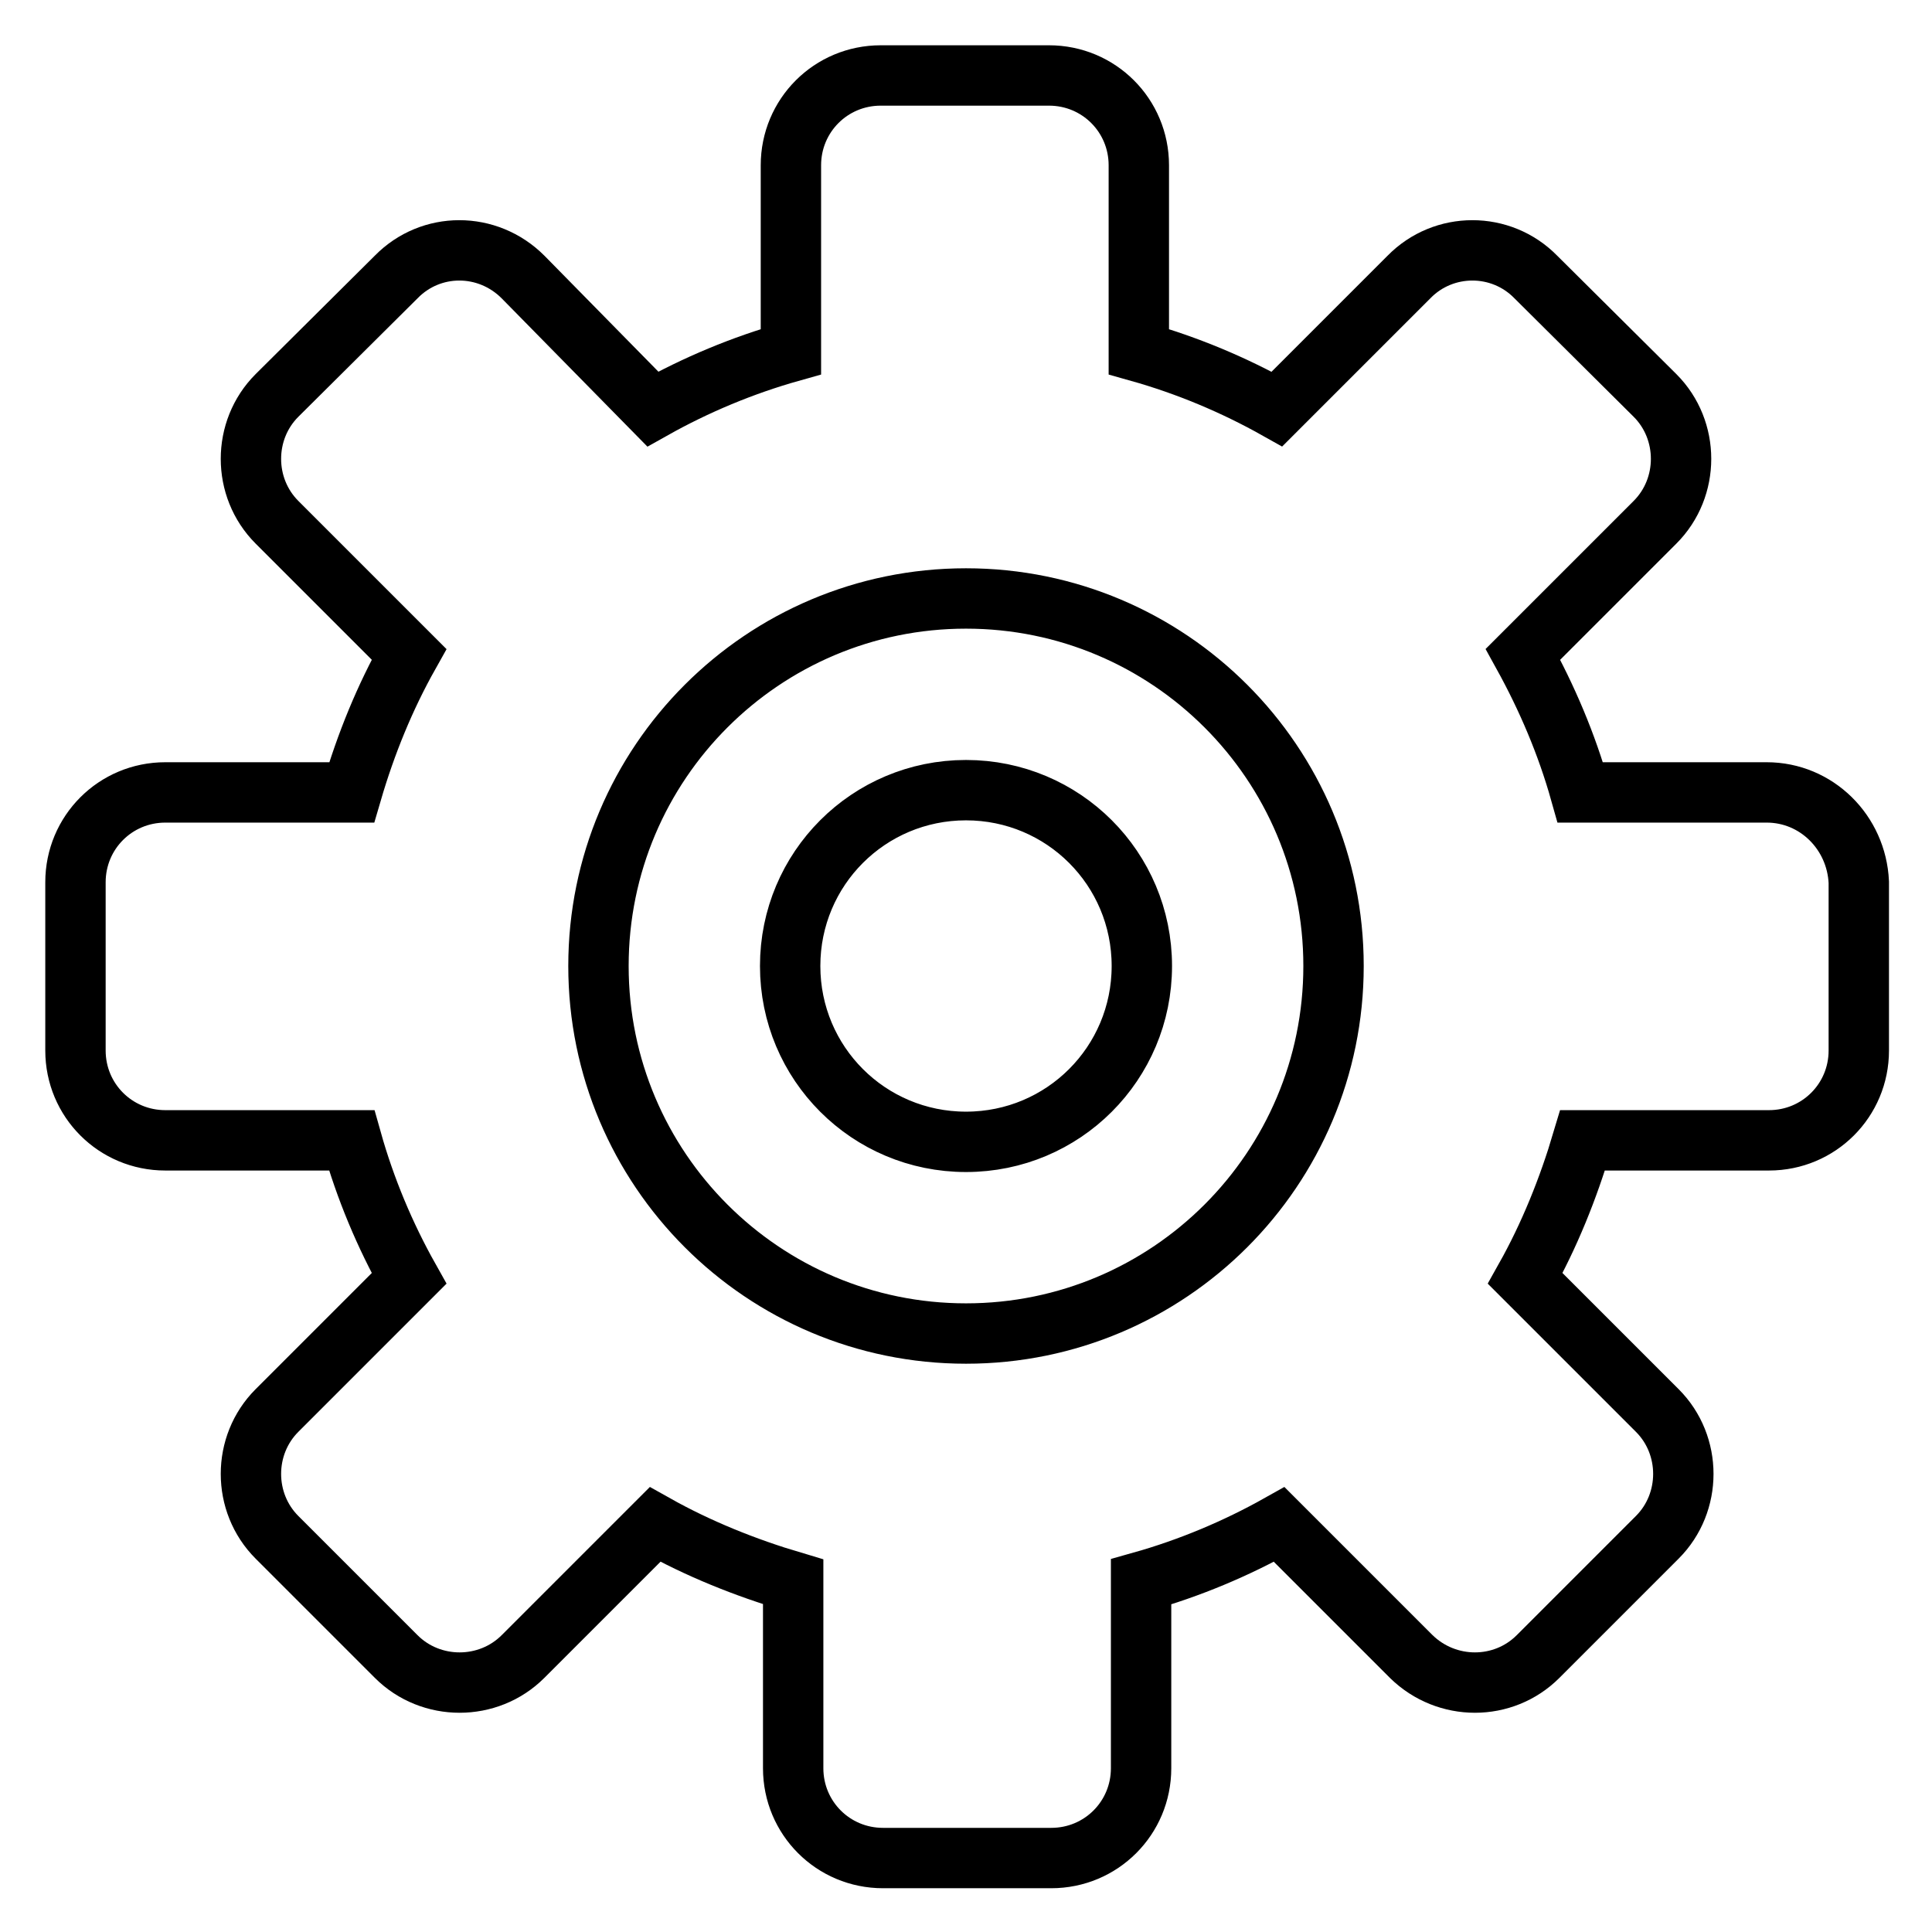 <?xml version="1.0" encoding="utf-8"?>
<!-- Svg Vector Icons : http://www.onlinewebfonts.com/icon -->
<!DOCTYPE svg PUBLIC "-//W3C//DTD SVG 1.1//EN" "http://www.w3.org/Graphics/SVG/1.1/DTD/svg11.dtd">
<svg version="1.1" xmlns="http://www.w3.org/2000/svg" xmlns:xlink="http://www.w3.org/1999/xlink" x="0px" y="0px" viewBox="0 0 256 256" enable-background="new 0 0 256 256" xml:space="preserve">
<g> <path stroke-width="8" fill-opacity="0" stroke="#000000"  d="M234.1,105h-24.7c-1.8-6.4-4.4-12.5-7.6-18.3l17.5-17.5c4.6-4.6,4.6-12.2,0-16.8l-15.8-15.7 c-4.6-4.7-12.2-4.7-16.8,0l-17.5,17.5c-5.7-3.2-11.9-5.8-18.3-7.6V21.9c0-6.6-5.3-11.9-11.9-11.9h-22.3c-6.6,0-11.9,5.3-11.9,11.9 v24.7c-6.4,1.8-12.6,4.4-18.3,7.6L69.3,36.7c-4.7-4.7-12.2-4.7-16.8,0L36.7,52.4c-4.6,4.6-4.6,12.2,0,16.8l17.5,17.5 c-3.2,5.7-5.7,11.8-7.6,18.3H21.9c-6.6,0-11.9,5.3-11.9,11.9v22.3c0,6.6,5.3,11.9,11.9,11.9h24.7c1.8,6.4,4.4,12.6,7.6,18.3 l-17.5,17.5c-4.6,4.6-4.6,12.2,0,16.8l15.8,15.8c4.6,4.6,12.2,4.6,16.8,0l17.5-17.5c5.7,3.2,11.9,5.7,18.3,7.6v24.7 c0,6.6,5.3,11.9,11.9,11.9h22.3c6.6,0,11.9-5.3,11.9-11.9v-24.7c6.4-1.8,12.6-4.4,18.3-7.6l17.5,17.5c4.7,4.6,12.2,4.6,16.8,0 l15.8-15.8c4.6-4.6,4.6-12.2,0-16.8l-17.5-17.5c3.2-5.7,5.7-11.9,7.6-18.3h24.7c6.6,0,11.9-5.3,11.9-11.9v-22.3 C246,110.3,240.7,105,234.1,105z M128,176.7c-26.9,0-48.7-21.8-48.7-48.7s21.8-48.7,48.7-48.7s48.7,21.8,48.7,48.7 S154.9,176.7,128,176.7z M104.7,128c0,12.9,10.4,23.3,23.3,23.3c12.9,0,23.3-10.4,23.3-23.3c0-12.9-10.4-23.3-23.3-23.3 C115.1,104.7,104.7,115.1,104.7,128z"/></g>
</svg>